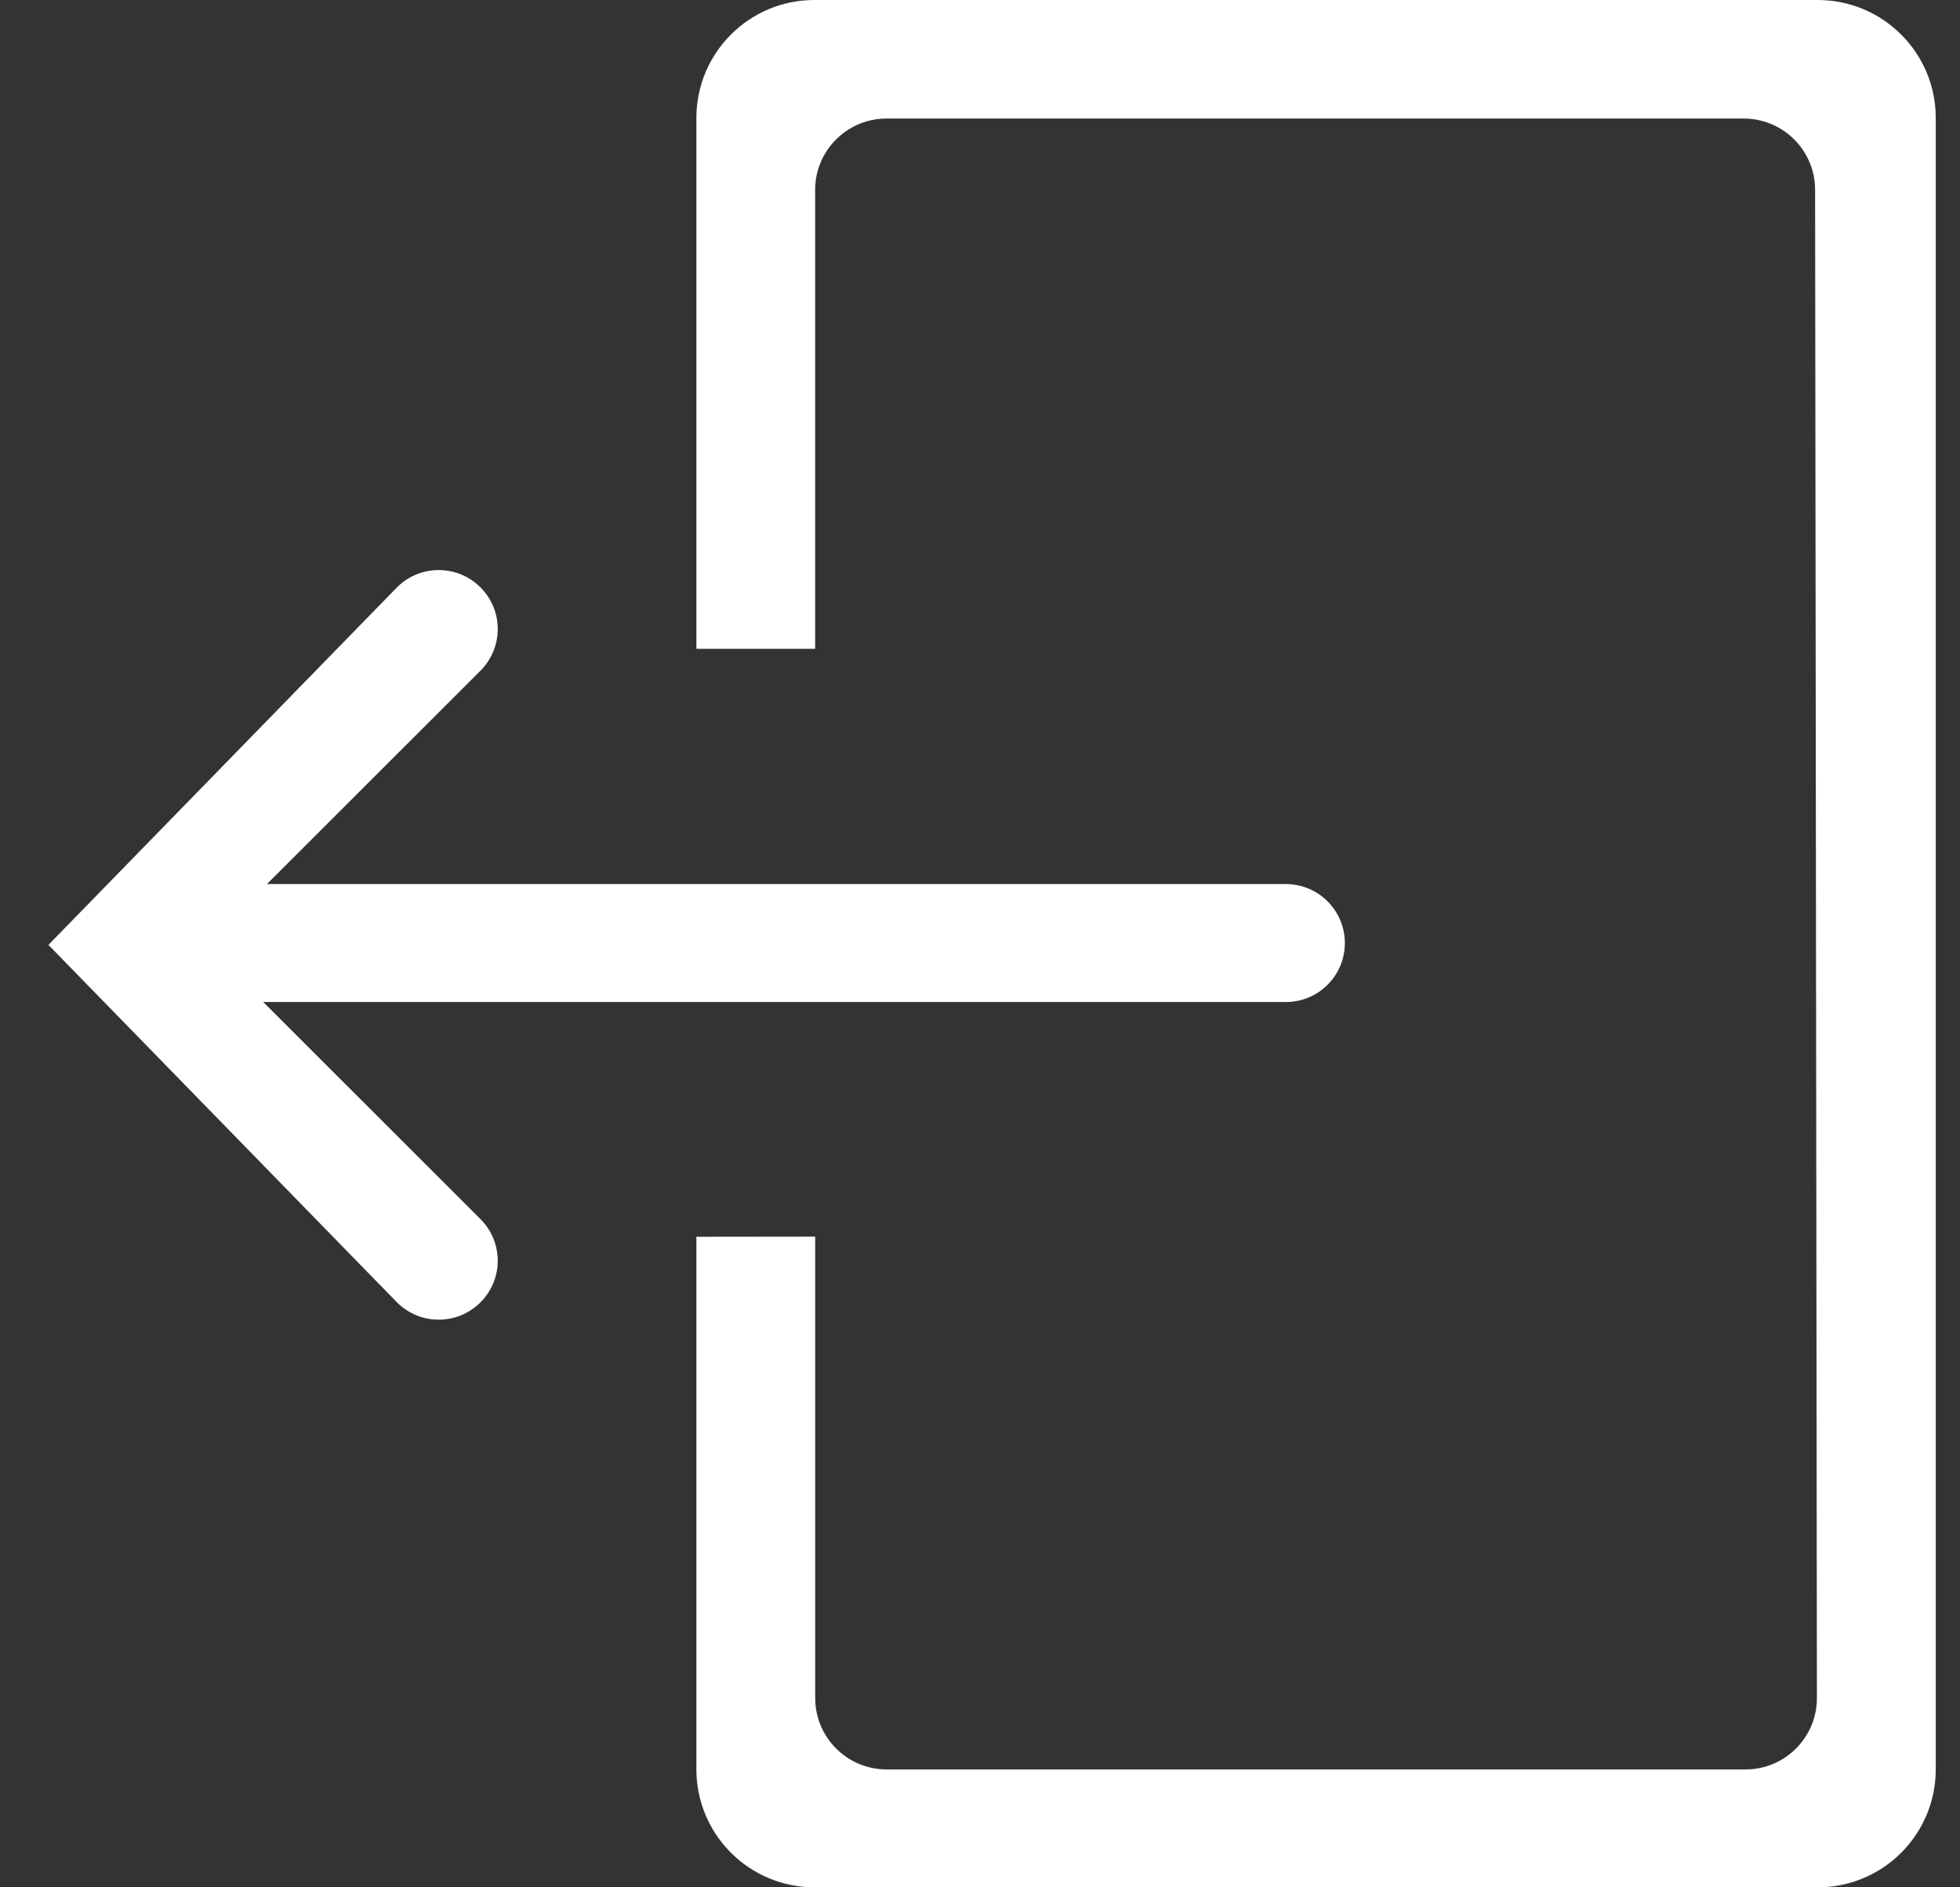 <svg width="27" height="26" viewBox="0 0 27 26" fill="none" xmlns="http://www.w3.org/2000/svg">
<rect x="0" y="0" width="27" height="26" fill="#333333" stroke="none"/>
<path d="M3.626 13.804H17.713C18.163 13.804 18.526 13.44 18.526 12.992C18.526 12.543 18.163 12.179 17.713 12.179H3.677L6.618 9.24C6.936 8.922 6.936 8.408 6.618 8.091C6.301 7.774 5.786 7.774 5.469 8.091L0.667 13.017L5.469 17.942C5.628 18.101 5.835 18.18 6.043 18.18C6.252 18.18 6.459 18.101 6.618 17.942C6.936 17.625 6.936 17.111 6.618 16.794L3.626 13.804ZM25.04 0H11.219C10.32 0 9.593 0.728 9.593 1.625V8.938H11.229V2.616C11.229 2.073 11.67 1.633 12.213 1.633H24.02C24.564 1.633 25.004 2.073 25.004 2.616L25.029 23.393C25.029 23.935 24.589 24.376 24.046 24.376H12.213C11.67 24.376 11.23 23.935 11.23 23.393V17.036L9.593 17.038V24.375C9.593 25.272 10.321 26 11.219 26H25.04C25.938 26 26.666 25.272 26.666 24.375V1.625C26.666 0.728 25.938 0 25.04 0Z" fill="white"/>
</svg>
